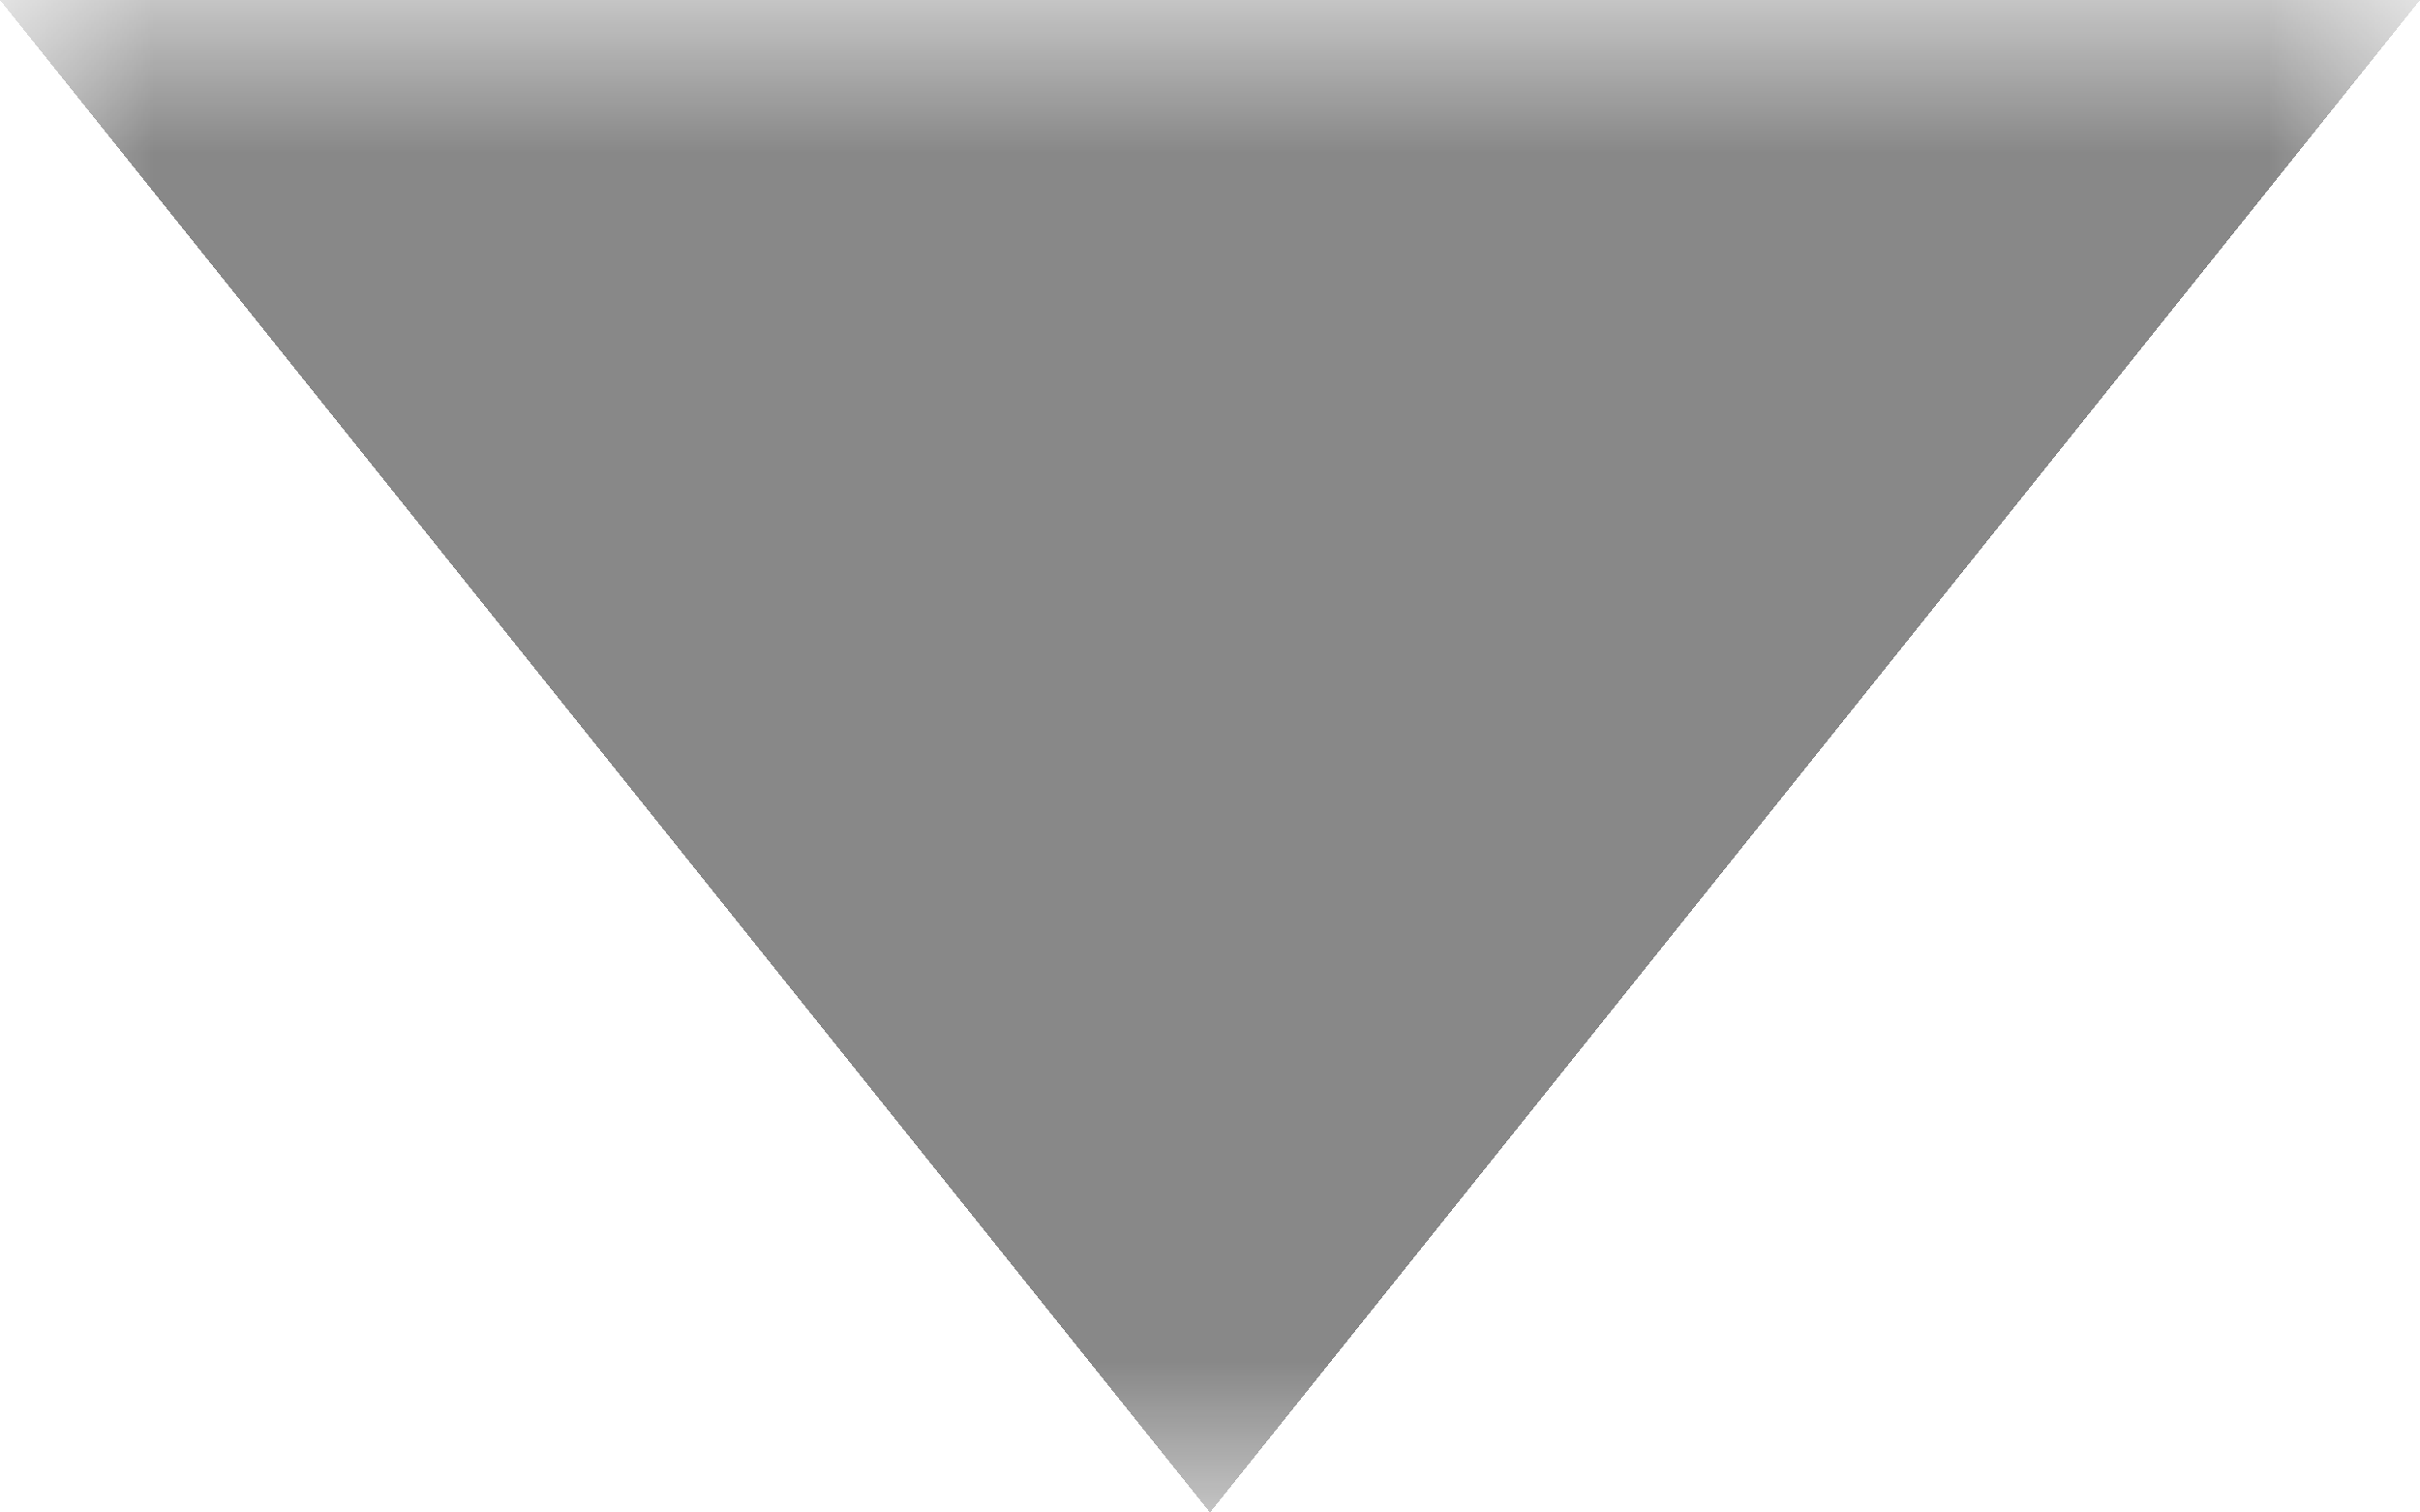 <svg width="8" height="5" viewBox="0 0 8 5" fill="none" xmlns="http://www.w3.org/2000/svg">
<mask id="path-1-inside-1_234_1997" fill="white">
<path d="M0 0H8V5H0V0Z"/>
</mask>
<g clip-path="url(#paint0_diamond_234_1997_clip_path)" data-figma-skip-parse="true" mask="url(#path-1-inside-1_234_1997)"><g transform="matrix(0.004 0 0 0.005 4 0)"><rect x="0" y="0" width="1250" height="1200" fill="url(#paint0_diamond_234_1997)" opacity="1" shape-rendering="crispEdges"/><rect x="0" y="0" width="1250" height="1200" transform="scale(1 -1)" fill="url(#paint0_diamond_234_1997)" opacity="1" shape-rendering="crispEdges"/><rect x="0" y="0" width="1250" height="1200" transform="scale(-1 1)" fill="url(#paint0_diamond_234_1997)" opacity="1" shape-rendering="crispEdges"/><rect x="0" y="0" width="1250" height="1200" transform="scale(-1)" fill="url(#paint0_diamond_234_1997)" opacity="1" shape-rendering="crispEdges"/></g></g><path d="M0 0V-5H-4V0H0ZM8 0H12V-5H8V0ZM0 0V5H8V0V-5H0V0ZM8 0H4V5H8H12V0H8ZM0 5H4V0H0H-4V5H0Z" data-figma-gradient-fill="{&#34;type&#34;:&#34;GRADIENT_DIAMOND&#34;,&#34;stops&#34;:[{&#34;color&#34;:{&#34;r&#34;:0.53333336114883423,&#34;g&#34;:0.53333336114883423,&#34;b&#34;:0.53333336114883423,&#34;a&#34;:1.0},&#34;position&#34;:0.99999988079071045},{&#34;color&#34;:{&#34;r&#34;:0.0,&#34;g&#34;:0.0,&#34;b&#34;:0.0,&#34;a&#34;:0.0},&#34;position&#34;:1.0}],&#34;stopsVar&#34;:[{&#34;color&#34;:{&#34;r&#34;:0.53333336114883423,&#34;g&#34;:0.53333336114883423,&#34;b&#34;:0.53333336114883423,&#34;a&#34;:1.0},&#34;position&#34;:0.99999988079071045},{&#34;color&#34;:{&#34;r&#34;:0.0,&#34;g&#34;:0.0,&#34;b&#34;:0.0,&#34;a&#34;:0.0},&#34;position&#34;:1.0}],&#34;transform&#34;:{&#34;m00&#34;:8.0,&#34;m01&#34;:0.0,&#34;m02&#34;:0.0,&#34;m10&#34;:0.0,&#34;m11&#34;:10.0,&#34;m12&#34;:-5.0},&#34;opacity&#34;:1.0,&#34;blendMode&#34;:&#34;NORMAL&#34;,&#34;visible&#34;:true}" mask="url(#path-1-inside-1_234_1997)"/>
<defs>
<clipPath id="paint0_diamond_234_1997_clip_path"><path d="M0 0V-5H-4V0H0ZM8 0H12V-5H8V0ZM0 0V5H8V0V-5H0V0ZM8 0H4V5H8H12V0H8ZM0 5H4V0H0H-4V5H0Z" mask="url(#path-1-inside-1_234_1997)"/></clipPath><linearGradient id="paint0_diamond_234_1997" x1="0" y1="0" x2="500" y2="500" gradientUnits="userSpaceOnUse">
<stop offset="1" stop-color="#888888"/>
<stop offset="1" stop-opacity="0"/>
</linearGradient>
</defs>
</svg>
